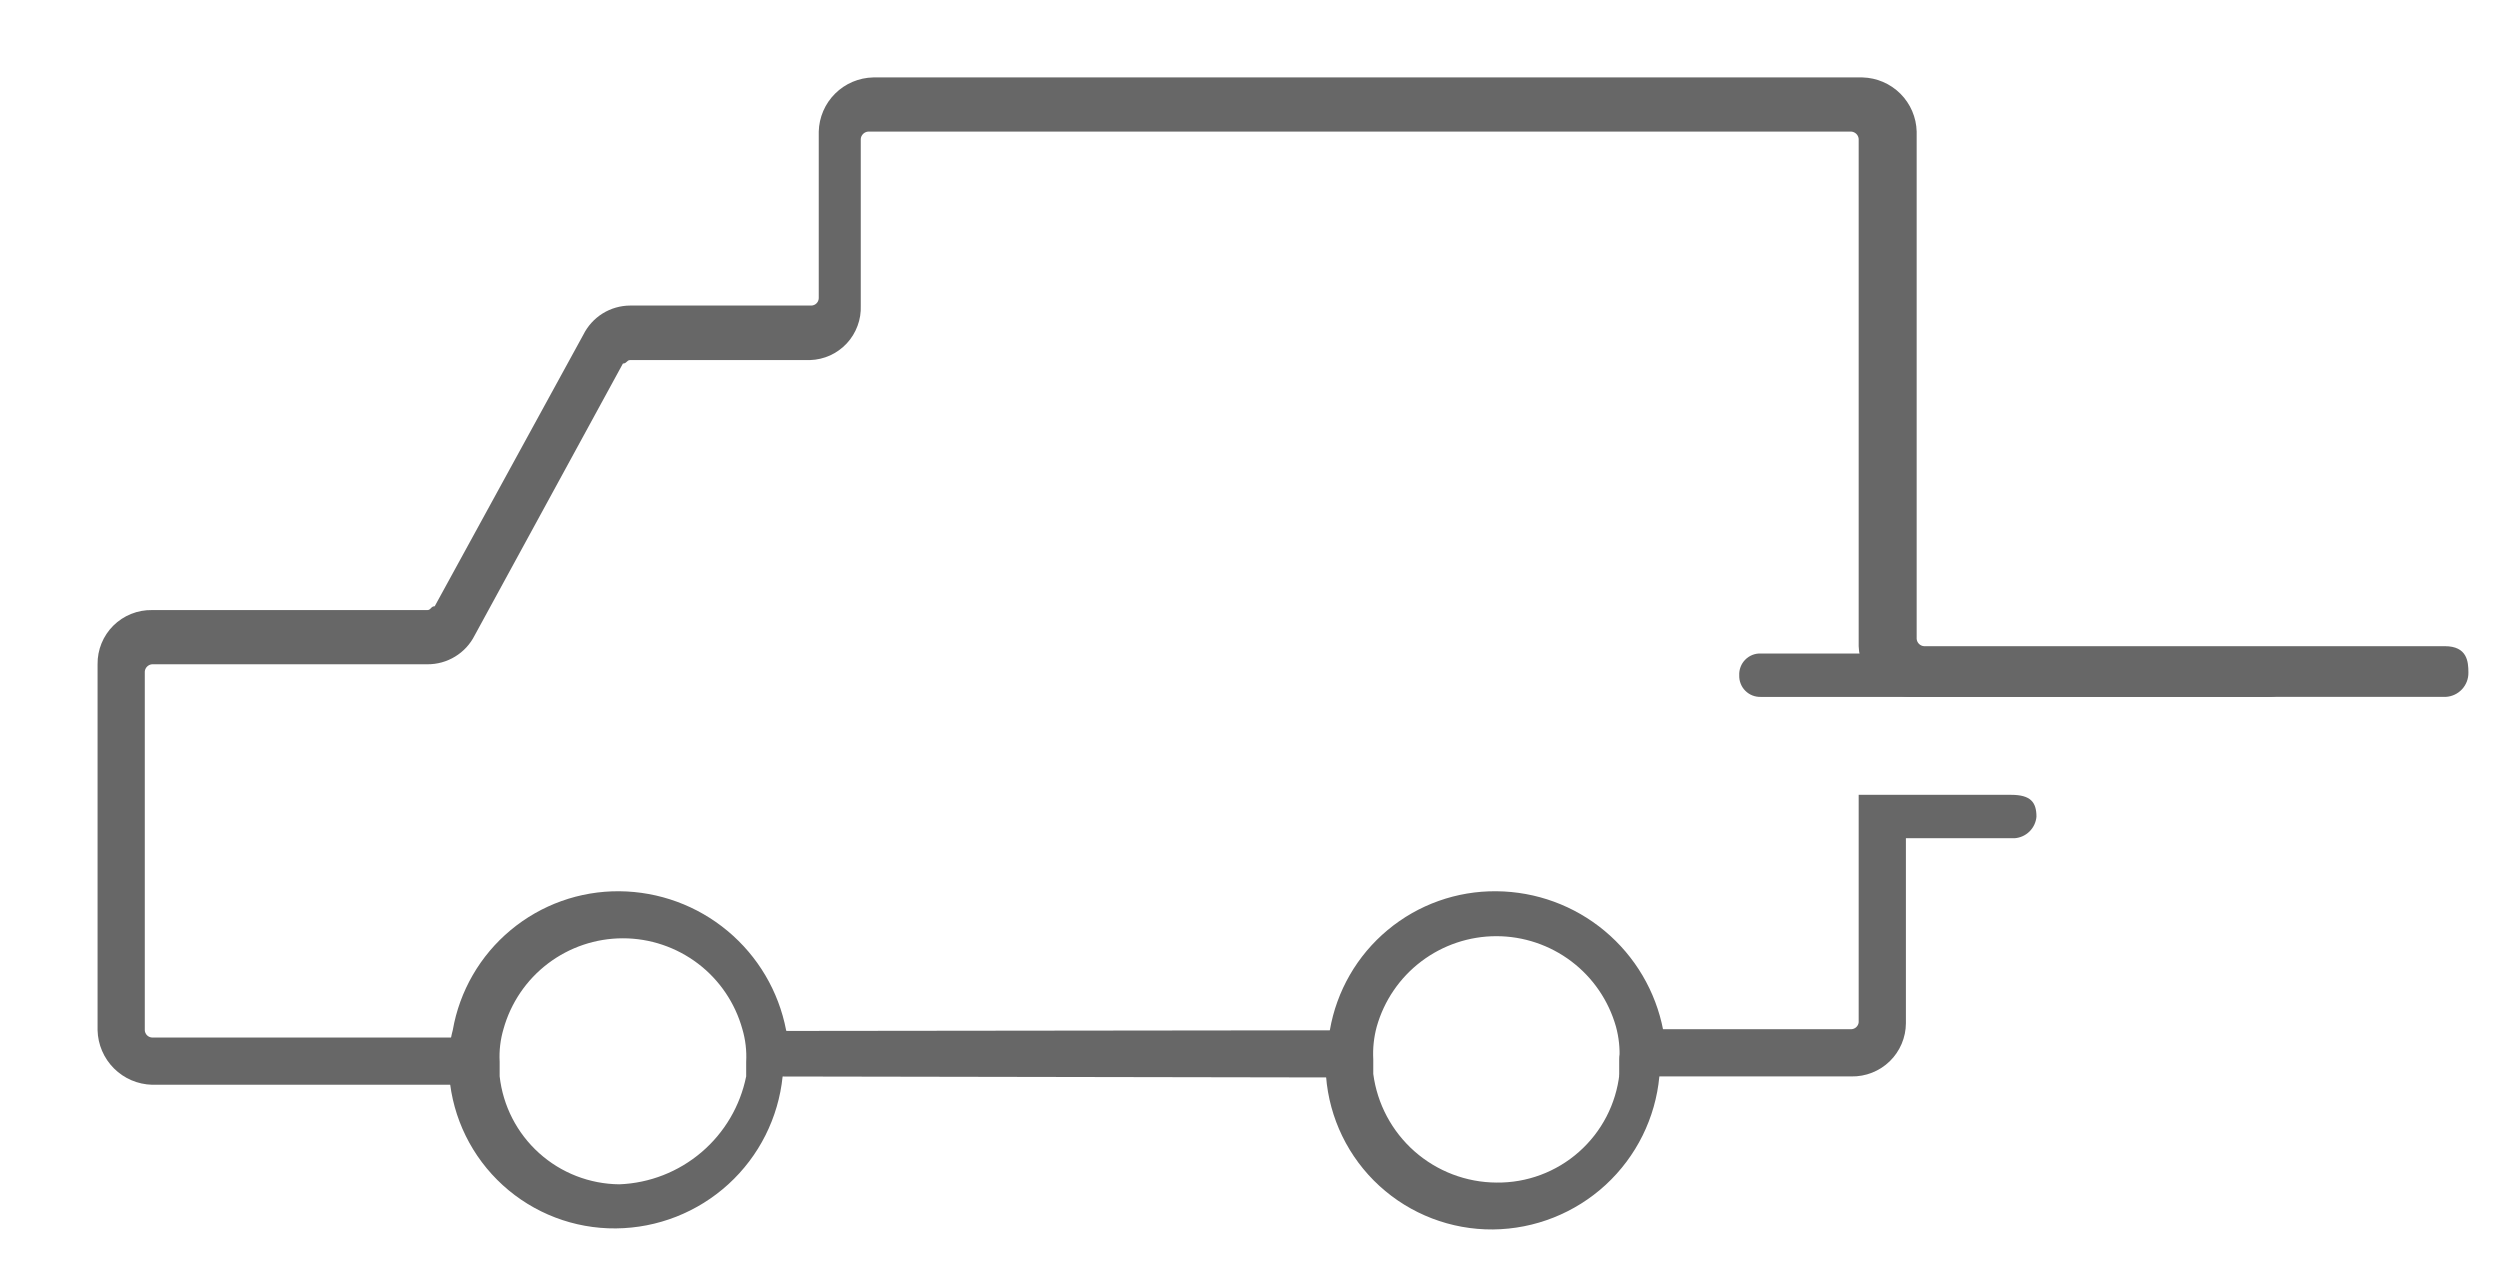 <?xml version="1.0" encoding="UTF-8"?> <svg xmlns="http://www.w3.org/2000/svg" width="72" height="37" viewBox="0 0 72 37" fill="none"> <g clip-path="url(#clip0)"> <path d="M39.42 29.672C39.332 29.96 39.291 30.261 39.3 30.562C39.3 30.672 39.36 30.932 39.36 31.032L21.86 31.002C21.86 30.892 21.79 30.732 21.79 30.622C21.823 30.311 21.806 29.997 21.74 29.692L39.42 29.672Z" fill="#676767"></path> <path d="M58.65 23.521C58.636 23.682 58.565 23.833 58.449 23.947C58.334 24.061 58.182 24.129 58.02 24.141H54.89V29.471C54.889 29.675 54.847 29.876 54.767 30.064C54.687 30.252 54.571 30.422 54.425 30.564C54.279 30.706 54.106 30.818 53.916 30.893C53.727 30.968 53.524 31.005 53.32 31.001H46.64V30.481C46.64 30.171 46.97 29.961 46.86 29.641H53.32C53.373 29.638 53.424 29.617 53.462 29.58C53.501 29.543 53.525 29.494 53.53 29.441V22.891H57.92C58.48 22.891 58.65 23.101 58.65 23.521Z" fill="#676767"></path> <path d="M71.09 19.37C71.093 19.549 71.027 19.721 70.906 19.851C70.784 19.982 70.618 20.06 70.44 20.07H55.1C54.901 20.078 54.702 20.047 54.515 19.978C54.328 19.909 54.157 19.803 54.011 19.668C53.865 19.532 53.747 19.369 53.665 19.187C53.582 19.006 53.536 18.81 53.53 18.61V4C53.525 3.946 53.502 3.895 53.463 3.857C53.425 3.819 53.374 3.795 53.32 3.79H25C24.946 3.795 24.895 3.819 24.857 3.857C24.818 3.895 24.794 3.946 24.79 4V8.8C24.798 9 24.767 9.198 24.697 9.385C24.628 9.572 24.523 9.744 24.387 9.89C24.251 10.036 24.088 10.153 23.907 10.236C23.725 10.318 23.529 10.364 23.33 10.37H18.15C18.05 10.37 18.05 10.47 17.94 10.47L13.67 18.3C13.543 18.552 13.349 18.763 13.108 18.909C12.868 19.056 12.591 19.133 12.31 19.131H4.38C4.326 19.135 4.275 19.159 4.237 19.197C4.198 19.235 4.174 19.286 4.17 19.34V29.671C4.172 29.725 4.195 29.777 4.234 29.816C4.273 29.855 4.325 29.878 4.38 29.881H14.11C14.036 30.188 14.015 30.506 14.05 30.82C14.05 30.93 14.05 31.14 14.05 31.241H4.38C3.967 31.23 3.573 31.062 3.281 30.769C2.989 30.477 2.82 30.084 2.81 29.671V19.131C2.807 18.924 2.846 18.719 2.924 18.528C3.002 18.337 3.118 18.163 3.264 18.018C3.411 17.872 3.585 17.758 3.777 17.681C3.968 17.604 4.174 17.566 4.38 17.57H12.31C12.41 17.57 12.41 17.46 12.52 17.46L16.8 9.64C16.925 9.389 17.117 9.177 17.355 9.028C17.594 8.88 17.869 8.801 18.15 8.8H23.37C23.425 8.798 23.477 8.775 23.516 8.736C23.555 8.697 23.578 8.645 23.58 8.59V3.79C23.59 3.378 23.759 2.986 24.052 2.695C24.344 2.405 24.738 2.238 25.15 2.23H53.64C54.05 2.241 54.441 2.408 54.732 2.699C55.022 2.989 55.19 3.38 55.2 3.79V18.401C55.205 18.455 55.228 18.506 55.267 18.544C55.305 18.582 55.356 18.606 55.41 18.61H70.41C71.06 18.61 71.09 19.061 71.09 19.37Z" fill="#676767"></path> <path d="M65.33 20.071H50.71C50.628 20.073 50.546 20.059 50.47 20.029C50.393 19.999 50.324 19.953 50.266 19.895C50.207 19.837 50.162 19.768 50.132 19.691C50.102 19.615 50.087 19.533 50.09 19.451V19.451C50.086 19.368 50.099 19.285 50.129 19.207C50.158 19.129 50.203 19.059 50.262 19C50.32 18.94 50.39 18.894 50.467 18.863C50.544 18.832 50.627 18.818 50.71 18.821H65.33C65.413 18.818 65.496 18.832 65.573 18.863C65.65 18.894 65.72 18.94 65.778 19C65.837 19.059 65.882 19.129 65.912 19.207C65.941 19.285 65.954 19.368 65.95 19.451V19.451C66.06 19.861 65.74 20.071 65.33 20.071Z" fill="#676767"></path> <path d="M22.64 29.668C22.425 28.549 21.829 27.54 20.954 26.811C20.079 26.081 18.979 25.678 17.84 25.668C16.696 25.658 15.585 26.055 14.706 26.788C13.827 27.52 13.236 28.541 13.04 29.668C12.957 29.974 12.923 30.291 12.94 30.608V30.998C13.038 32.2 13.588 33.319 14.479 34.132C15.369 34.944 16.534 35.39 17.74 35.378C18.939 35.367 20.091 34.914 20.977 34.106C21.863 33.298 22.419 32.191 22.54 30.998V30.578C22.628 30.445 22.683 30.294 22.7 30.135C22.718 29.977 22.697 29.817 22.64 29.668ZM17.84 34.108C16.984 34.101 16.16 33.781 15.525 33.208C14.889 32.635 14.485 31.849 14.39 30.998V30.578C14.373 30.261 14.41 29.943 14.5 29.638C14.709 28.886 15.158 28.223 15.779 27.751C16.401 27.279 17.159 27.023 17.94 27.023C18.72 27.023 19.479 27.279 20.101 27.751C20.722 28.223 21.171 28.886 21.38 29.638C21.47 29.943 21.507 30.261 21.49 30.578V30.998C21.318 31.851 20.865 32.62 20.203 33.184C19.541 33.748 18.709 34.074 17.84 34.108V34.108Z" fill="#676767"></path> <path d="M47.9 29.668C47.685 28.55 47.09 27.54 46.215 26.811C45.34 26.081 44.239 25.678 43.1 25.668C41.955 25.656 40.843 26.052 39.964 26.785C39.084 27.518 38.495 28.54 38.3 29.668C38.21 29.973 38.173 30.291 38.19 30.608V30.998C38.284 32.206 38.832 33.333 39.725 34.152C40.618 34.97 41.789 35.419 43 35.408C44.203 35.396 45.358 34.938 46.243 34.124C47.127 33.309 47.679 32.196 47.79 30.998V30.578C47.874 30.444 47.928 30.293 47.947 30.136C47.966 29.978 47.95 29.819 47.9 29.668V29.668ZM43.1 34.058C42.23 34.054 41.391 33.734 40.738 33.159C40.086 32.583 39.663 31.791 39.55 30.928V30.508C39.533 30.192 39.567 29.874 39.65 29.568C39.862 28.818 40.313 28.157 40.935 27.687C41.557 27.217 42.315 26.962 43.095 26.962C43.875 26.962 44.633 27.217 45.255 27.687C45.877 28.157 46.328 28.818 46.54 29.568C46.623 29.874 46.657 30.192 46.64 30.508V30.928C46.543 31.796 46.127 32.597 45.473 33.175C44.819 33.754 43.973 34.069 43.1 34.058V34.058Z" fill="#676767"></path> </g> <defs> <clipPath id="clip0"> <rect width="71.96" height="36.45" fill="white"></rect> </clipPath> </defs> </svg> 
